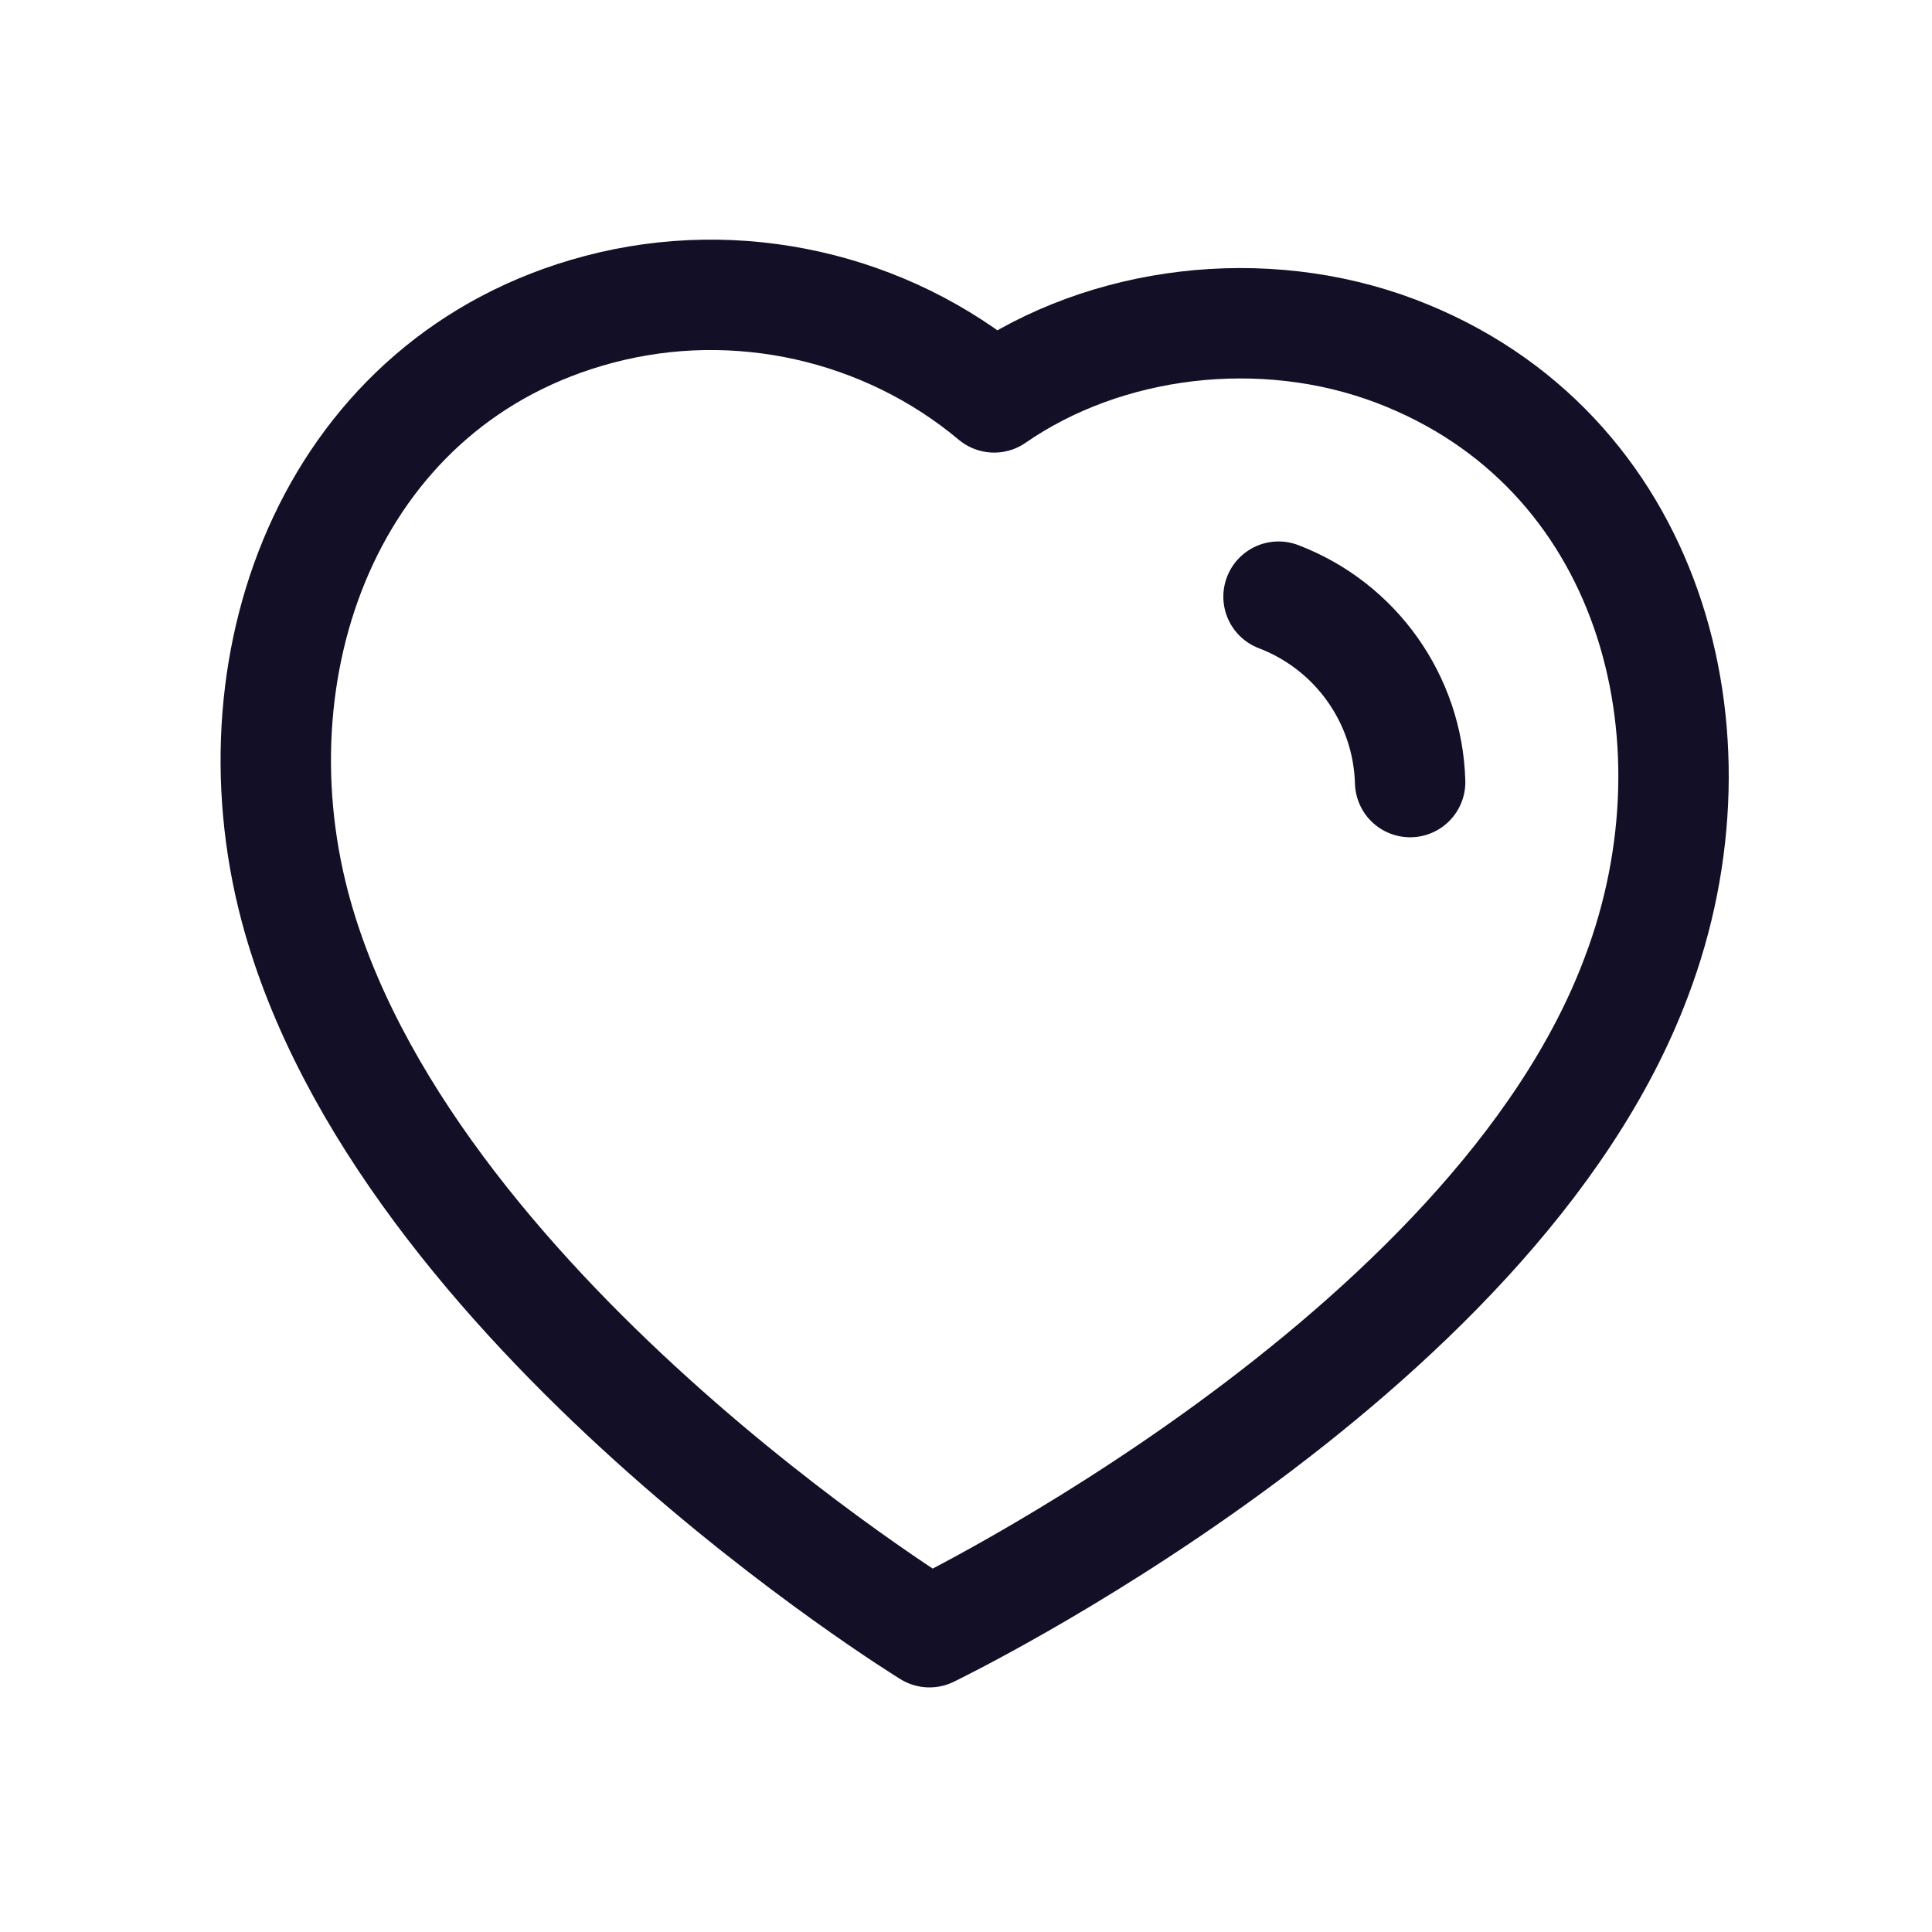 <svg width="35" height="35" viewBox="0 0 35 35" fill="none" xmlns="http://www.w3.org/2000/svg">
<path fill-rule="evenodd" clip-rule="evenodd" d="M5.34 16.416C4.145 11.88 6.082 6.869 10.844 5.606C13.349 4.94 16.043 5.552 18.01 7.199C20.026 5.803 22.872 5.445 25.291 6.363C29.895 8.117 31.308 13.304 29.647 17.689C27.052 24.643 16.838 29.569 16.838 29.569C16.838 29.569 7.263 23.689 5.34 16.416Z" stroke="#130F26" stroke-width="2" stroke-linecap="round" stroke-linejoin="round"/>
<path d="M23.162 10.809C24.563 11.344 25.503 12.669 25.546 14.168" stroke="#130F26" stroke-width="2" stroke-linecap="round" stroke-linejoin="round"/>
</svg>
